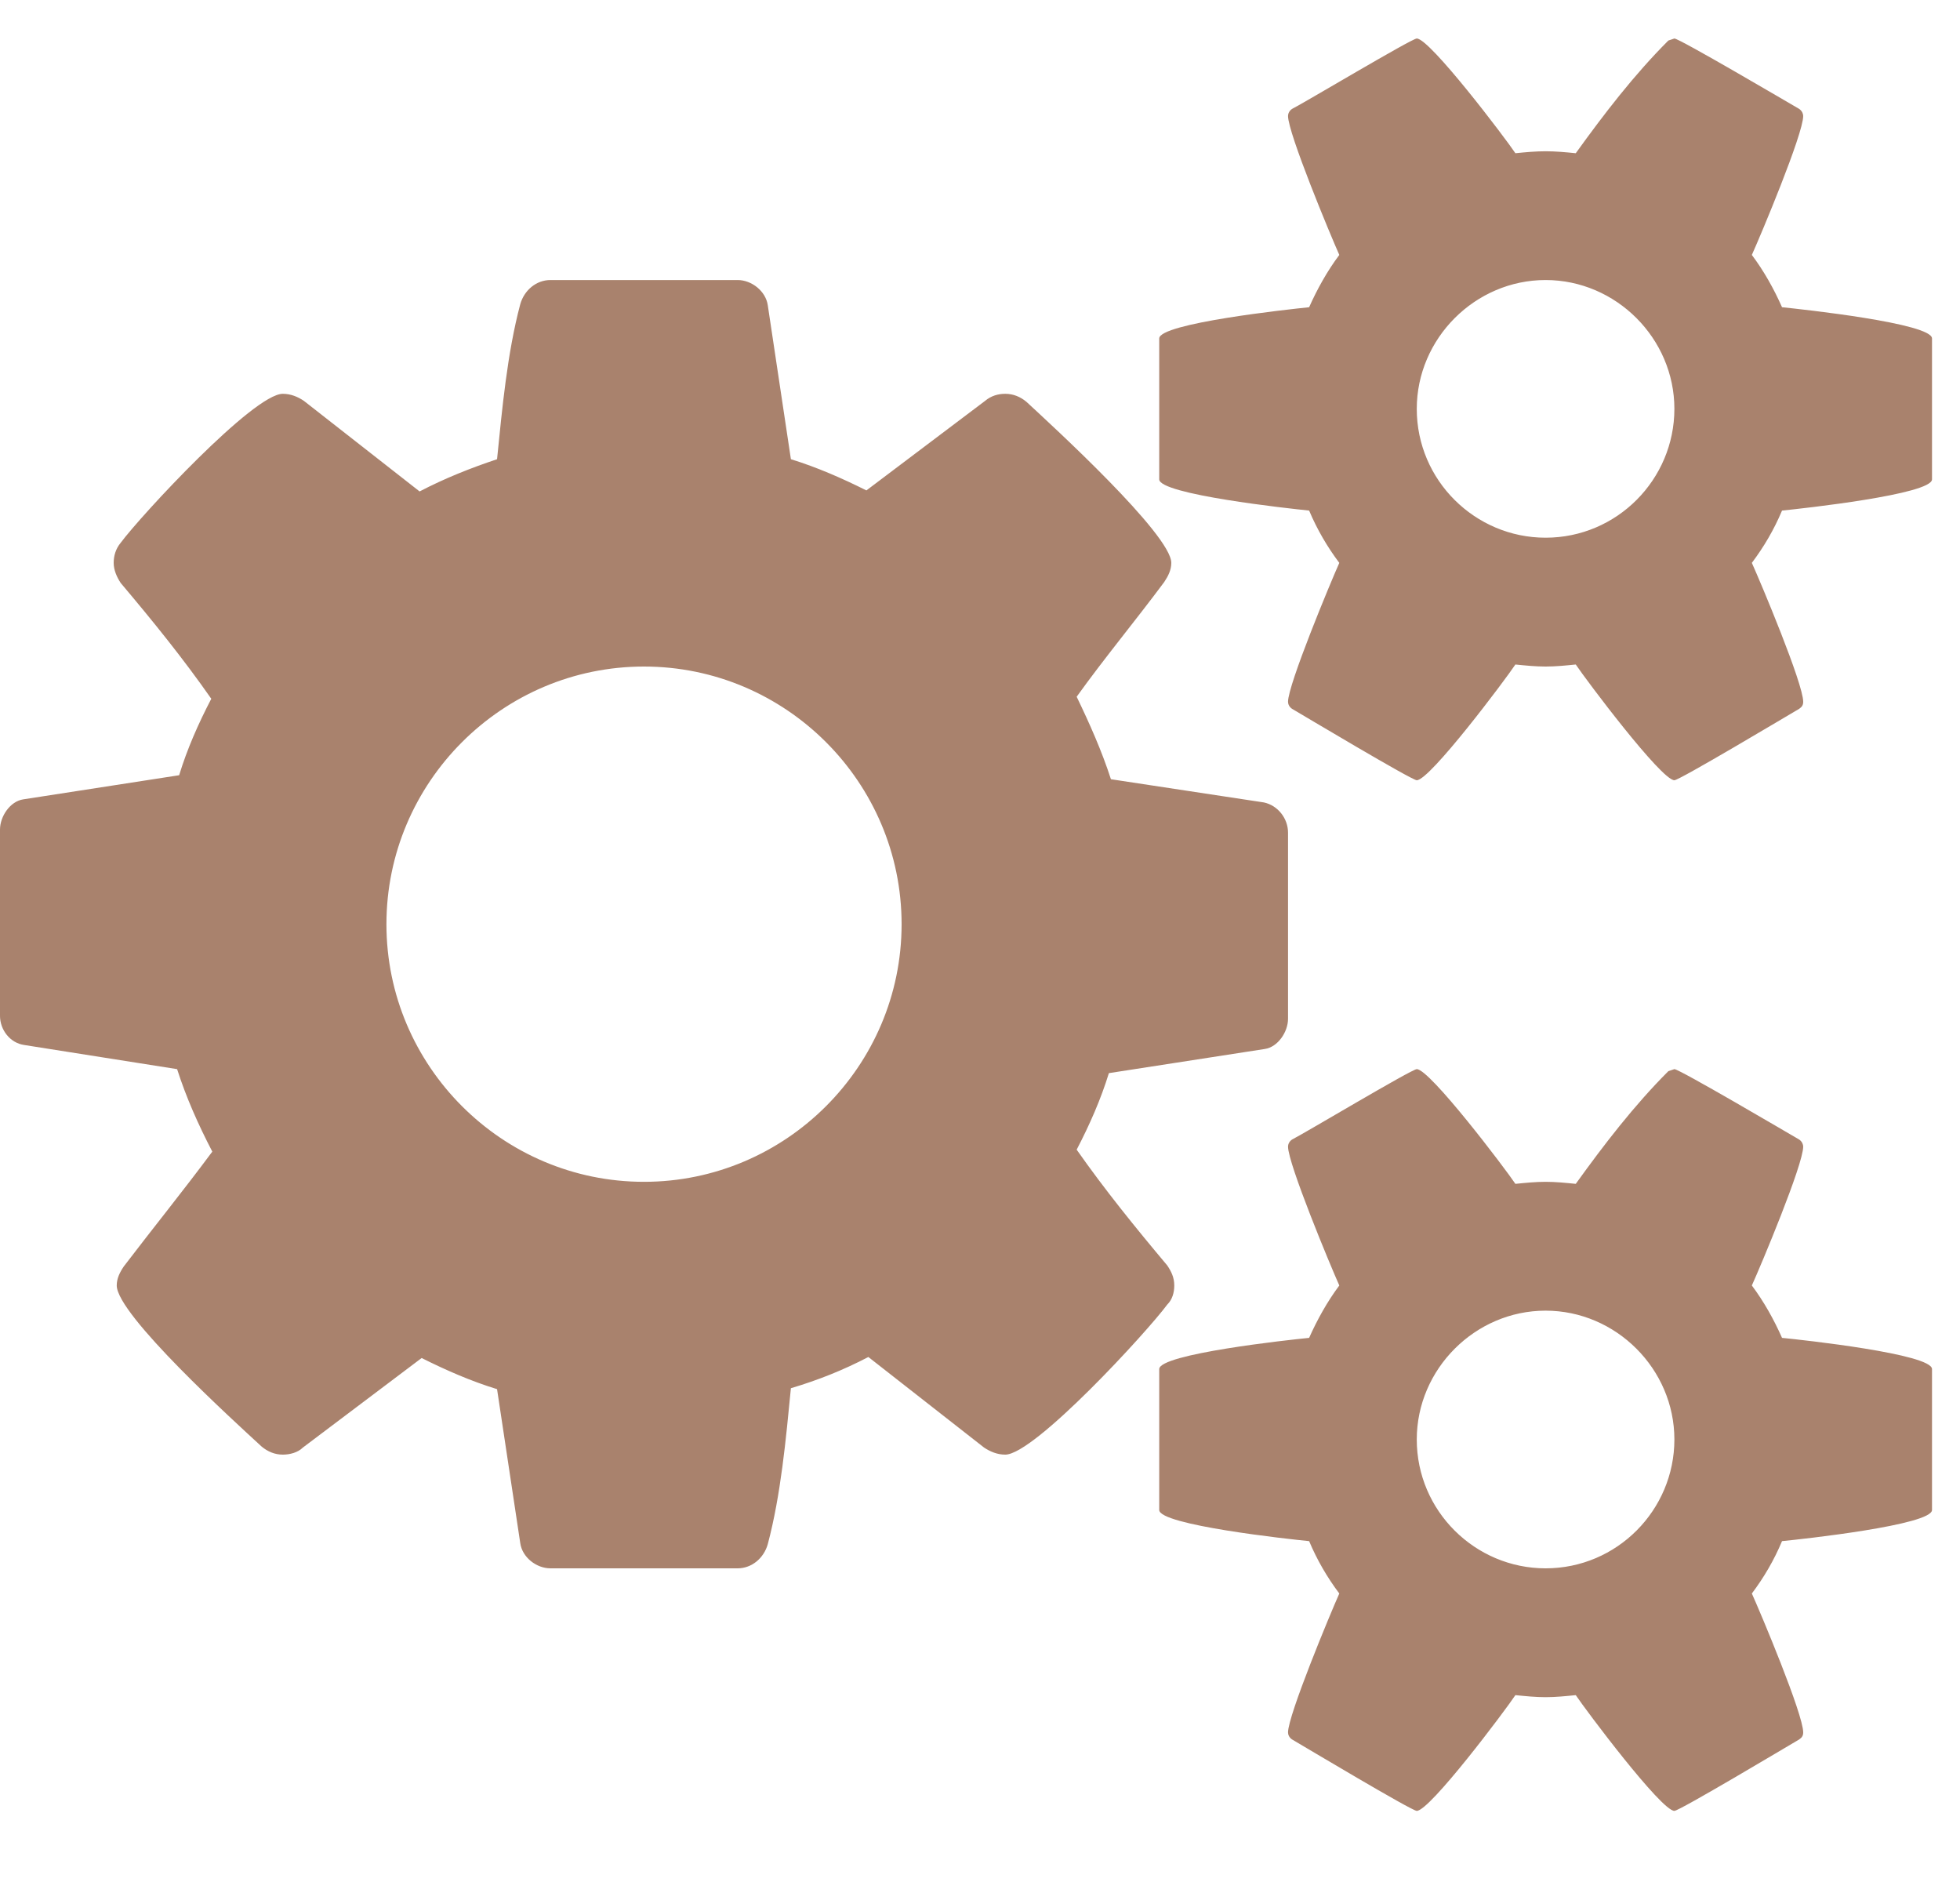 <?xml version="1.0" encoding="UTF-8"?>
<svg width="25px" height="24px" viewBox="0 0 25 24" version="1.1" xmlns="http://www.w3.org/2000/svg" xmlns:xlink="http://www.w3.org/1999/xlink">
    <!-- Generator: Sketch 53.2 (72643) - https://sketchapp.com -->
    <title>icon-maintenance</title>
    <desc>Created with Sketch.</desc>
    <g id="Page-1" stroke="none" stroke-width="1" fill="none" fill-rule="evenodd">
        <g id="pcc-homepage-1962-cadillac" transform="translate(-215, -3103)" fill="#A9826D" fill-rule="nonzero">
            <path d="M226.5,3114.786 C226.5,3112.976 225.024,3111.5 223.214,3111.5 C221.405,3111.5 219.929,3112.976 219.929,3114.786 C219.929,3116.595 221.405,3118.071 223.214,3118.071 C225.024,3118.071 226.5,3116.595 226.5,3114.786 Z M236.357,3121.357 C236.357,3120.459 235.613,3119.714 234.714,3119.714 C233.816,3119.714 233.071,3120.459 233.071,3121.357 C233.071,3122.268 233.816,3123 234.714,3123 C235.626,3123 236.357,3122.256 236.357,3121.357 Z M236.357,3108.214 C236.357,3107.316 235.613,3106.571 234.714,3106.571 C233.816,3106.571 233.071,3107.316 233.071,3108.214 C233.071,3109.126 233.816,3109.857 234.714,3109.857 C235.626,3109.857 236.357,3109.113 236.357,3108.214 Z M231.429,3113.618 L231.429,3115.992 C231.429,3116.159 231.3,3116.352 231.133,3116.377 L229.144,3116.685 C229.041,3117.019 228.9,3117.34 228.733,3117.661 C229.093,3118.174 229.478,3118.649 229.888,3119.137 C229.94,3119.214 229.978,3119.291 229.978,3119.393 C229.978,3119.483 229.953,3119.573 229.888,3119.637 C229.632,3119.984 228.194,3121.55 227.822,3121.55 C227.719,3121.55 227.629,3121.511 227.552,3121.46 L226.076,3120.305 C225.756,3120.472 225.435,3120.6 225.088,3120.703 C225.024,3121.357 224.96,3122.063 224.793,3122.692 C224.742,3122.872 224.588,3123 224.408,3123 L222.021,3123 C221.841,3123 221.661,3122.859 221.636,3122.679 L221.34,3120.715 C221.007,3120.613 220.686,3120.472 220.378,3120.318 L218.863,3121.46 C218.799,3121.524 218.696,3121.55 218.607,3121.55 C218.504,3121.55 218.414,3121.511 218.337,3121.447 C218.003,3121.139 216.489,3119.766 216.489,3119.393 C216.489,3119.304 216.527,3119.227 216.579,3119.15 C216.951,3118.662 217.336,3118.187 217.708,3117.686 C217.528,3117.34 217.374,3116.993 217.259,3116.634 L215.308,3116.326 C215.128,3116.3 215,3116.133 215,3115.954 L215,3113.579 C215,3113.412 215.128,3113.22 215.295,3113.194 L217.285,3112.886 C217.387,3112.552 217.528,3112.232 217.695,3111.911 C217.336,3111.397 216.951,3110.922 216.54,3110.435 C216.489,3110.358 216.45,3110.268 216.45,3110.178 C216.45,3110.088 216.476,3109.998 216.54,3109.921 C216.797,3109.575 218.234,3108.022 218.607,3108.022 C218.709,3108.022 218.799,3108.06 218.876,3108.112 L220.352,3109.267 C220.673,3109.1 220.994,3108.972 221.34,3108.856 C221.405,3108.214 221.469,3107.508 221.636,3106.879 C221.687,3106.7 221.841,3106.571 222.021,3106.571 L224.408,3106.571 C224.588,3106.571 224.767,3106.713 224.793,3106.892 L225.088,3108.856 C225.422,3108.959 225.743,3109.1 226.051,3109.254 L227.565,3108.112 C227.642,3108.047 227.732,3108.022 227.822,3108.022 C227.925,3108.022 228.015,3108.06 228.092,3108.124 C228.425,3108.432 229.94,3109.819 229.94,3110.178 C229.94,3110.268 229.901,3110.345 229.85,3110.422 C229.478,3110.922 229.093,3111.384 228.733,3111.885 C228.9,3112.232 229.054,3112.578 229.17,3112.937 L231.121,3113.233 C231.3,3113.271 231.429,3113.438 231.429,3113.618 Z M239.643,3120.459 L239.643,3122.256 C239.643,3122.448 237.987,3122.628 237.73,3122.653 C237.628,3122.897 237.499,3123.116 237.345,3123.321 C237.461,3123.578 238,3124.861 238,3125.092 C238,3125.131 237.987,3125.156 237.949,3125.182 C237.795,3125.272 236.421,3126.093 236.357,3126.093 C236.19,3126.093 235.228,3124.81 235.099,3124.617 C234.971,3124.63 234.843,3124.643 234.714,3124.643 C234.586,3124.643 234.458,3124.63 234.329,3124.617 C234.201,3124.81 233.238,3126.093 233.071,3126.093 C233.007,3126.093 231.634,3125.272 231.48,3125.182 C231.441,3125.156 231.429,3125.118 231.429,3125.092 C231.429,3124.874 231.968,3123.578 232.083,3123.321 C231.929,3123.116 231.801,3122.897 231.698,3122.653 C231.441,3122.628 229.786,3122.448 229.786,3122.256 L229.786,3120.459 C229.786,3120.266 231.441,3120.086 231.698,3120.061 C231.801,3119.83 231.929,3119.599 232.083,3119.393 C231.968,3119.137 231.429,3117.84 231.429,3117.622 C231.429,3117.597 231.441,3117.558 231.48,3117.532 C231.634,3117.455 233.007,3116.634 233.071,3116.634 C233.238,3116.634 234.201,3117.905 234.329,3118.097 C234.458,3118.084 234.586,3118.071 234.714,3118.071 C234.843,3118.071 234.971,3118.084 235.099,3118.097 C235.459,3117.597 235.844,3117.096 236.28,3116.66 L236.357,3116.634 C236.421,3116.634 237.795,3117.443 237.949,3117.532 C237.987,3117.558 238,3117.597 238,3117.622 C238,3117.853 237.461,3119.137 237.345,3119.393 C237.499,3119.599 237.628,3119.83 237.73,3120.061 C237.987,3120.086 239.643,3120.266 239.643,3120.459 Z M239.643,3107.316 L239.643,3109.113 C239.643,3109.305 237.987,3109.485 237.73,3109.511 C237.628,3109.754 237.499,3109.973 237.345,3110.178 C237.461,3110.435 238,3111.718 238,3111.949 C238,3111.988 237.987,3112.013 237.949,3112.039 C237.795,3112.129 236.421,3112.95 236.357,3112.95 C236.19,3112.95 235.228,3111.667 235.099,3111.474 C234.971,3111.487 234.843,3111.5 234.714,3111.5 C234.586,3111.5 234.458,3111.487 234.329,3111.474 C234.201,3111.667 233.238,3112.95 233.071,3112.95 C233.007,3112.95 231.634,3112.129 231.48,3112.039 C231.441,3112.013 231.429,3111.975 231.429,3111.949 C231.429,3111.731 231.968,3110.435 232.083,3110.178 C231.929,3109.973 231.801,3109.754 231.698,3109.511 C231.441,3109.485 229.786,3109.305 229.786,3109.113 L229.786,3107.316 C229.786,3107.123 231.441,3106.944 231.698,3106.918 C231.801,3106.687 231.929,3106.456 232.083,3106.251 C231.968,3105.994 231.429,3104.698 231.429,3104.479 C231.429,3104.454 231.441,3104.415 231.48,3104.389 C231.634,3104.312 233.007,3103.491 233.071,3103.491 C233.238,3103.491 234.201,3104.762 234.329,3104.954 C234.458,3104.941 234.586,3104.929 234.714,3104.929 C234.843,3104.929 234.971,3104.941 235.099,3104.954 C235.459,3104.454 235.844,3103.953 236.28,3103.517 L236.357,3103.491 C236.421,3103.491 237.795,3104.3 237.949,3104.389 C237.987,3104.415 238,3104.454 238,3104.479 C238,3104.71 237.461,3105.994 237.345,3106.251 C237.499,3106.456 237.628,3106.687 237.73,3106.918 C237.987,3106.944 239.643,3107.123 239.643,3107.316 Z" id="icon-maintenance"></path>
        </g>
    </g>
</svg>